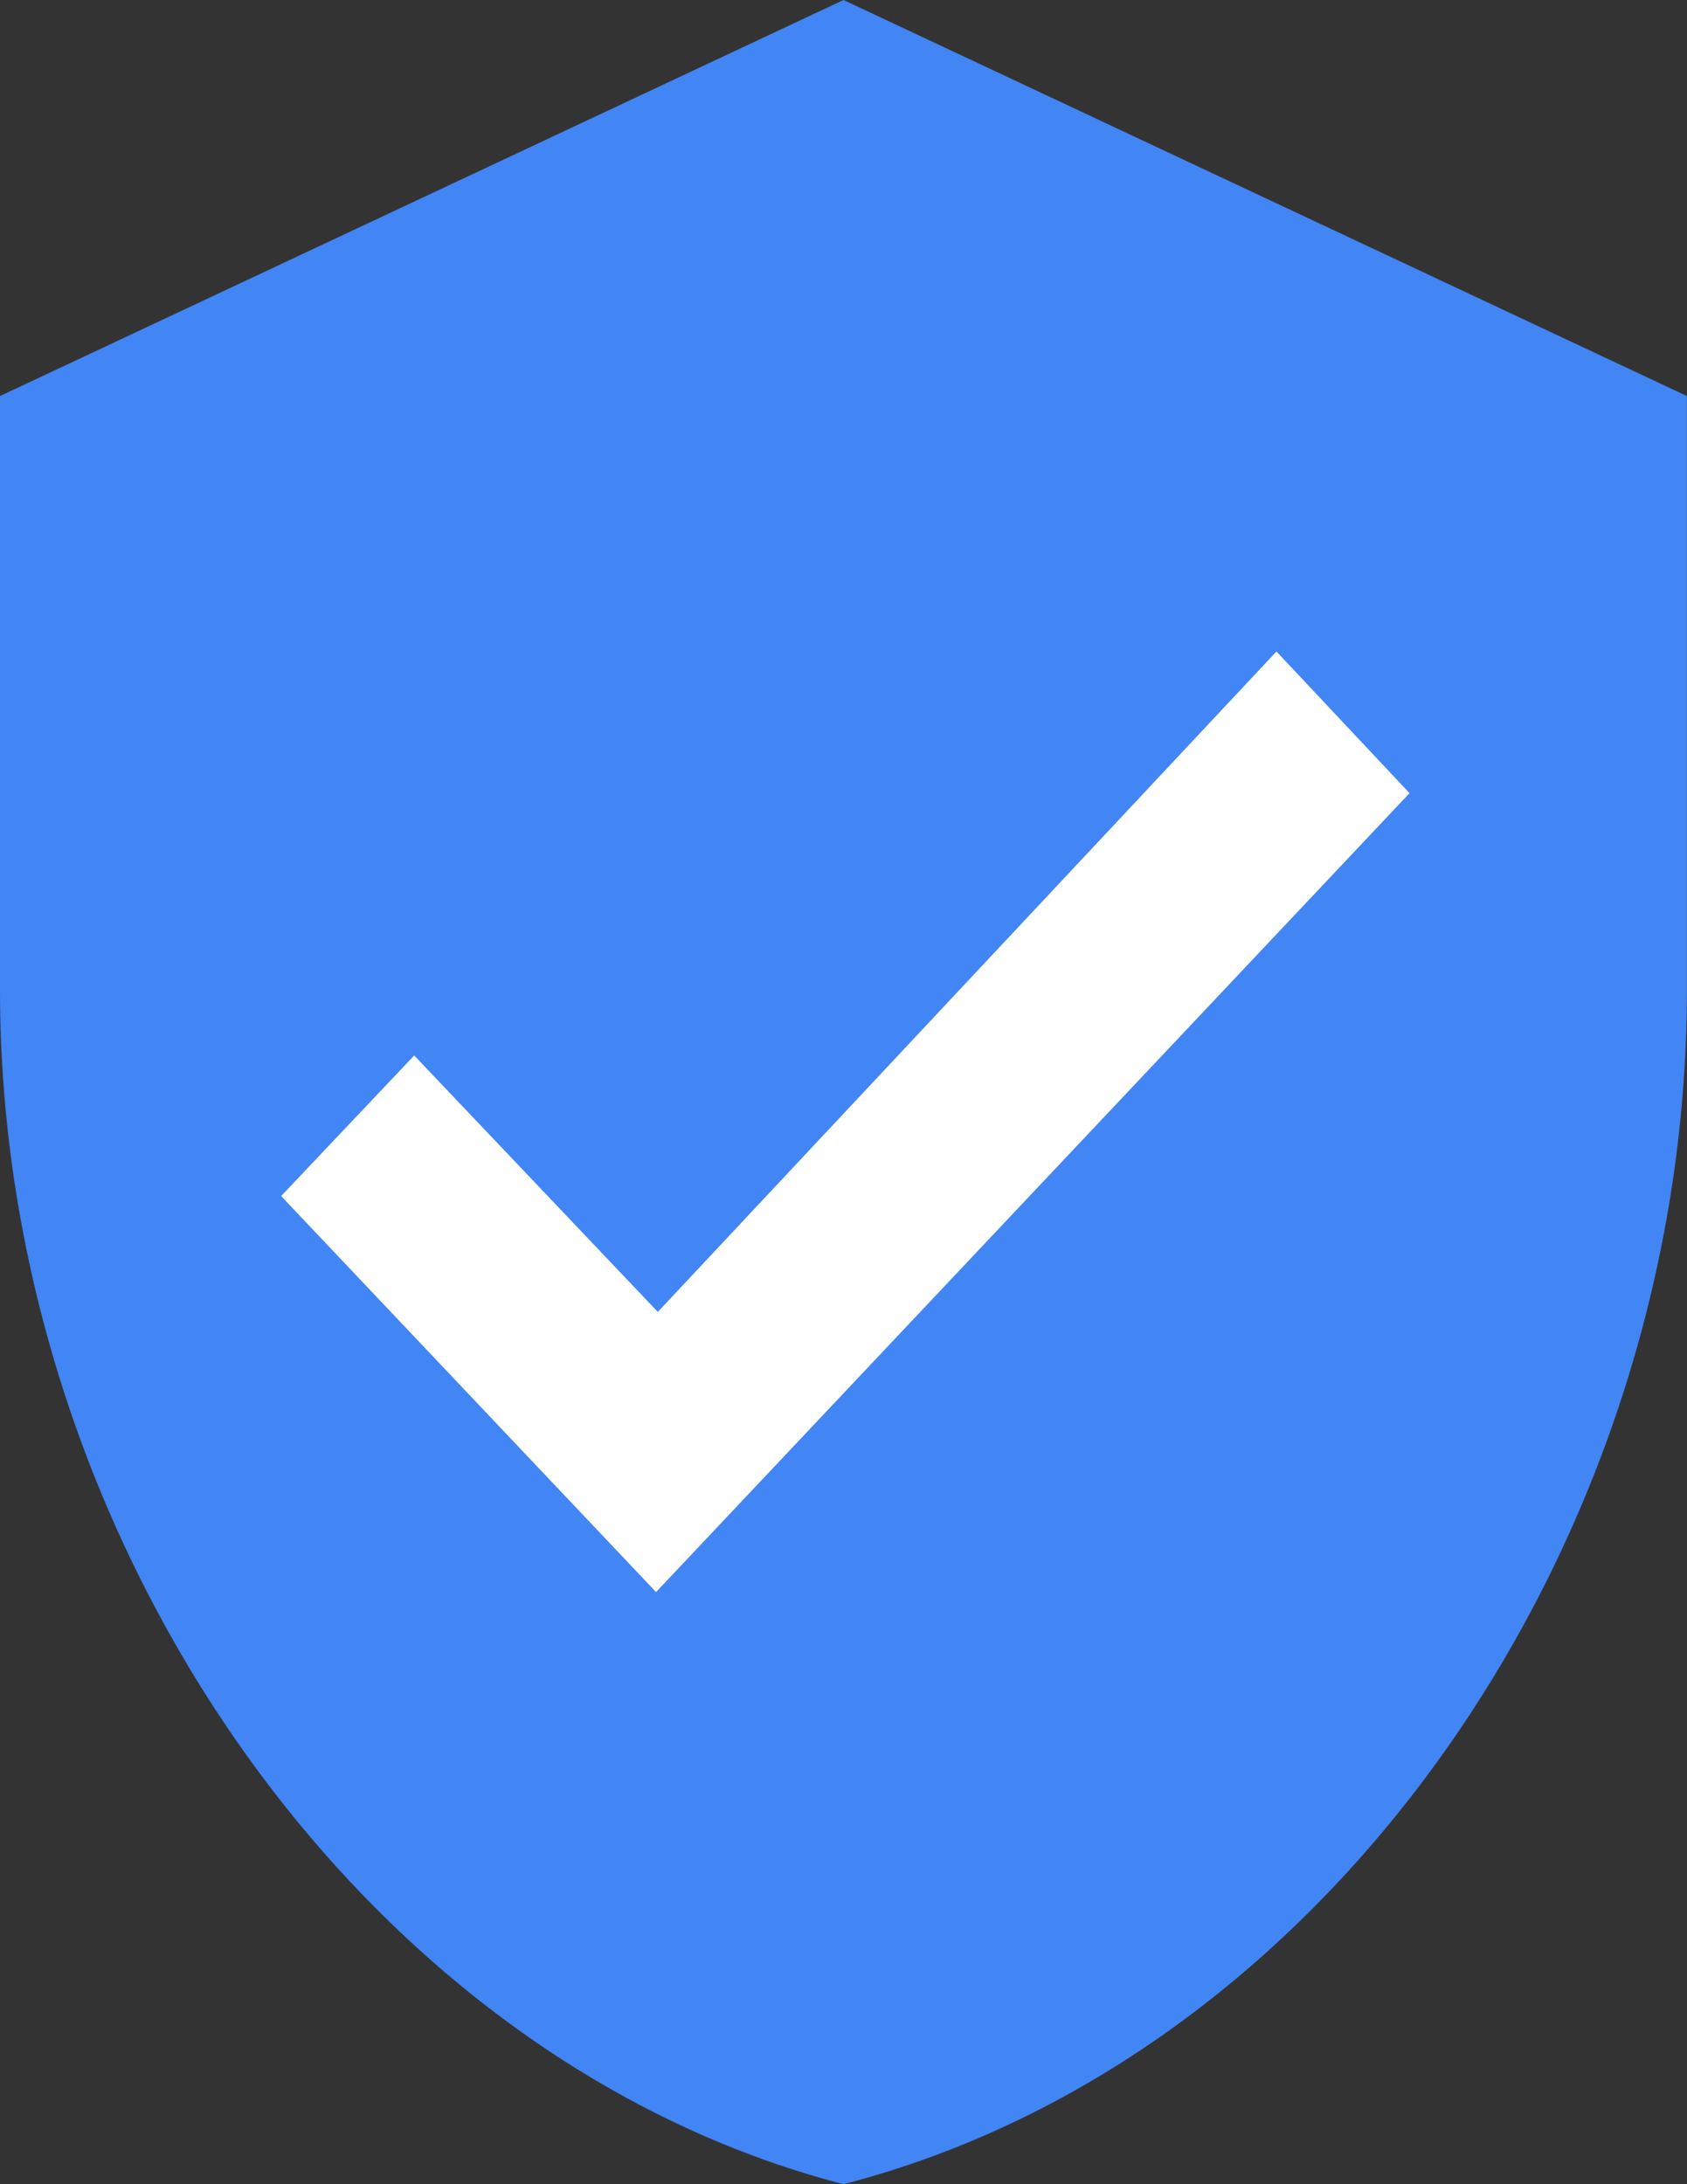 <svg width="17" height="22" viewBox="0 0 17 22" fill="none" xmlns="http://www.w3.org/2000/svg">
<rect x="0" y="0" width="17" height="22" fill="#333333" stroke="none"/>
<g clip-path="url(#clip0_80_6)">
<path fill-rule="evenodd" clip-rule="evenodd" d="M16.596 4.434L8.745 21.456L0.396 10.156L16.596 4.434Z" fill="white"/>
<path d="M8.5 0L0 3.989V9.973C0 15.537 3.645 20.743 8.5 22C13.402 20.734 16.999 15.537 16.999 9.973V3.989L8.5 0ZM6.611 16.036L2.833 12.047L4.174 10.631L6.629 13.214L12.863 6.562L14.204 7.989L6.611 16.036Z" fill="#4285F4"/>
</g>
<defs>
<clipPath id="clip0_80_6">
<rect width="17" height="22" fill="white"/>
</clipPath>
</defs>
</svg>
